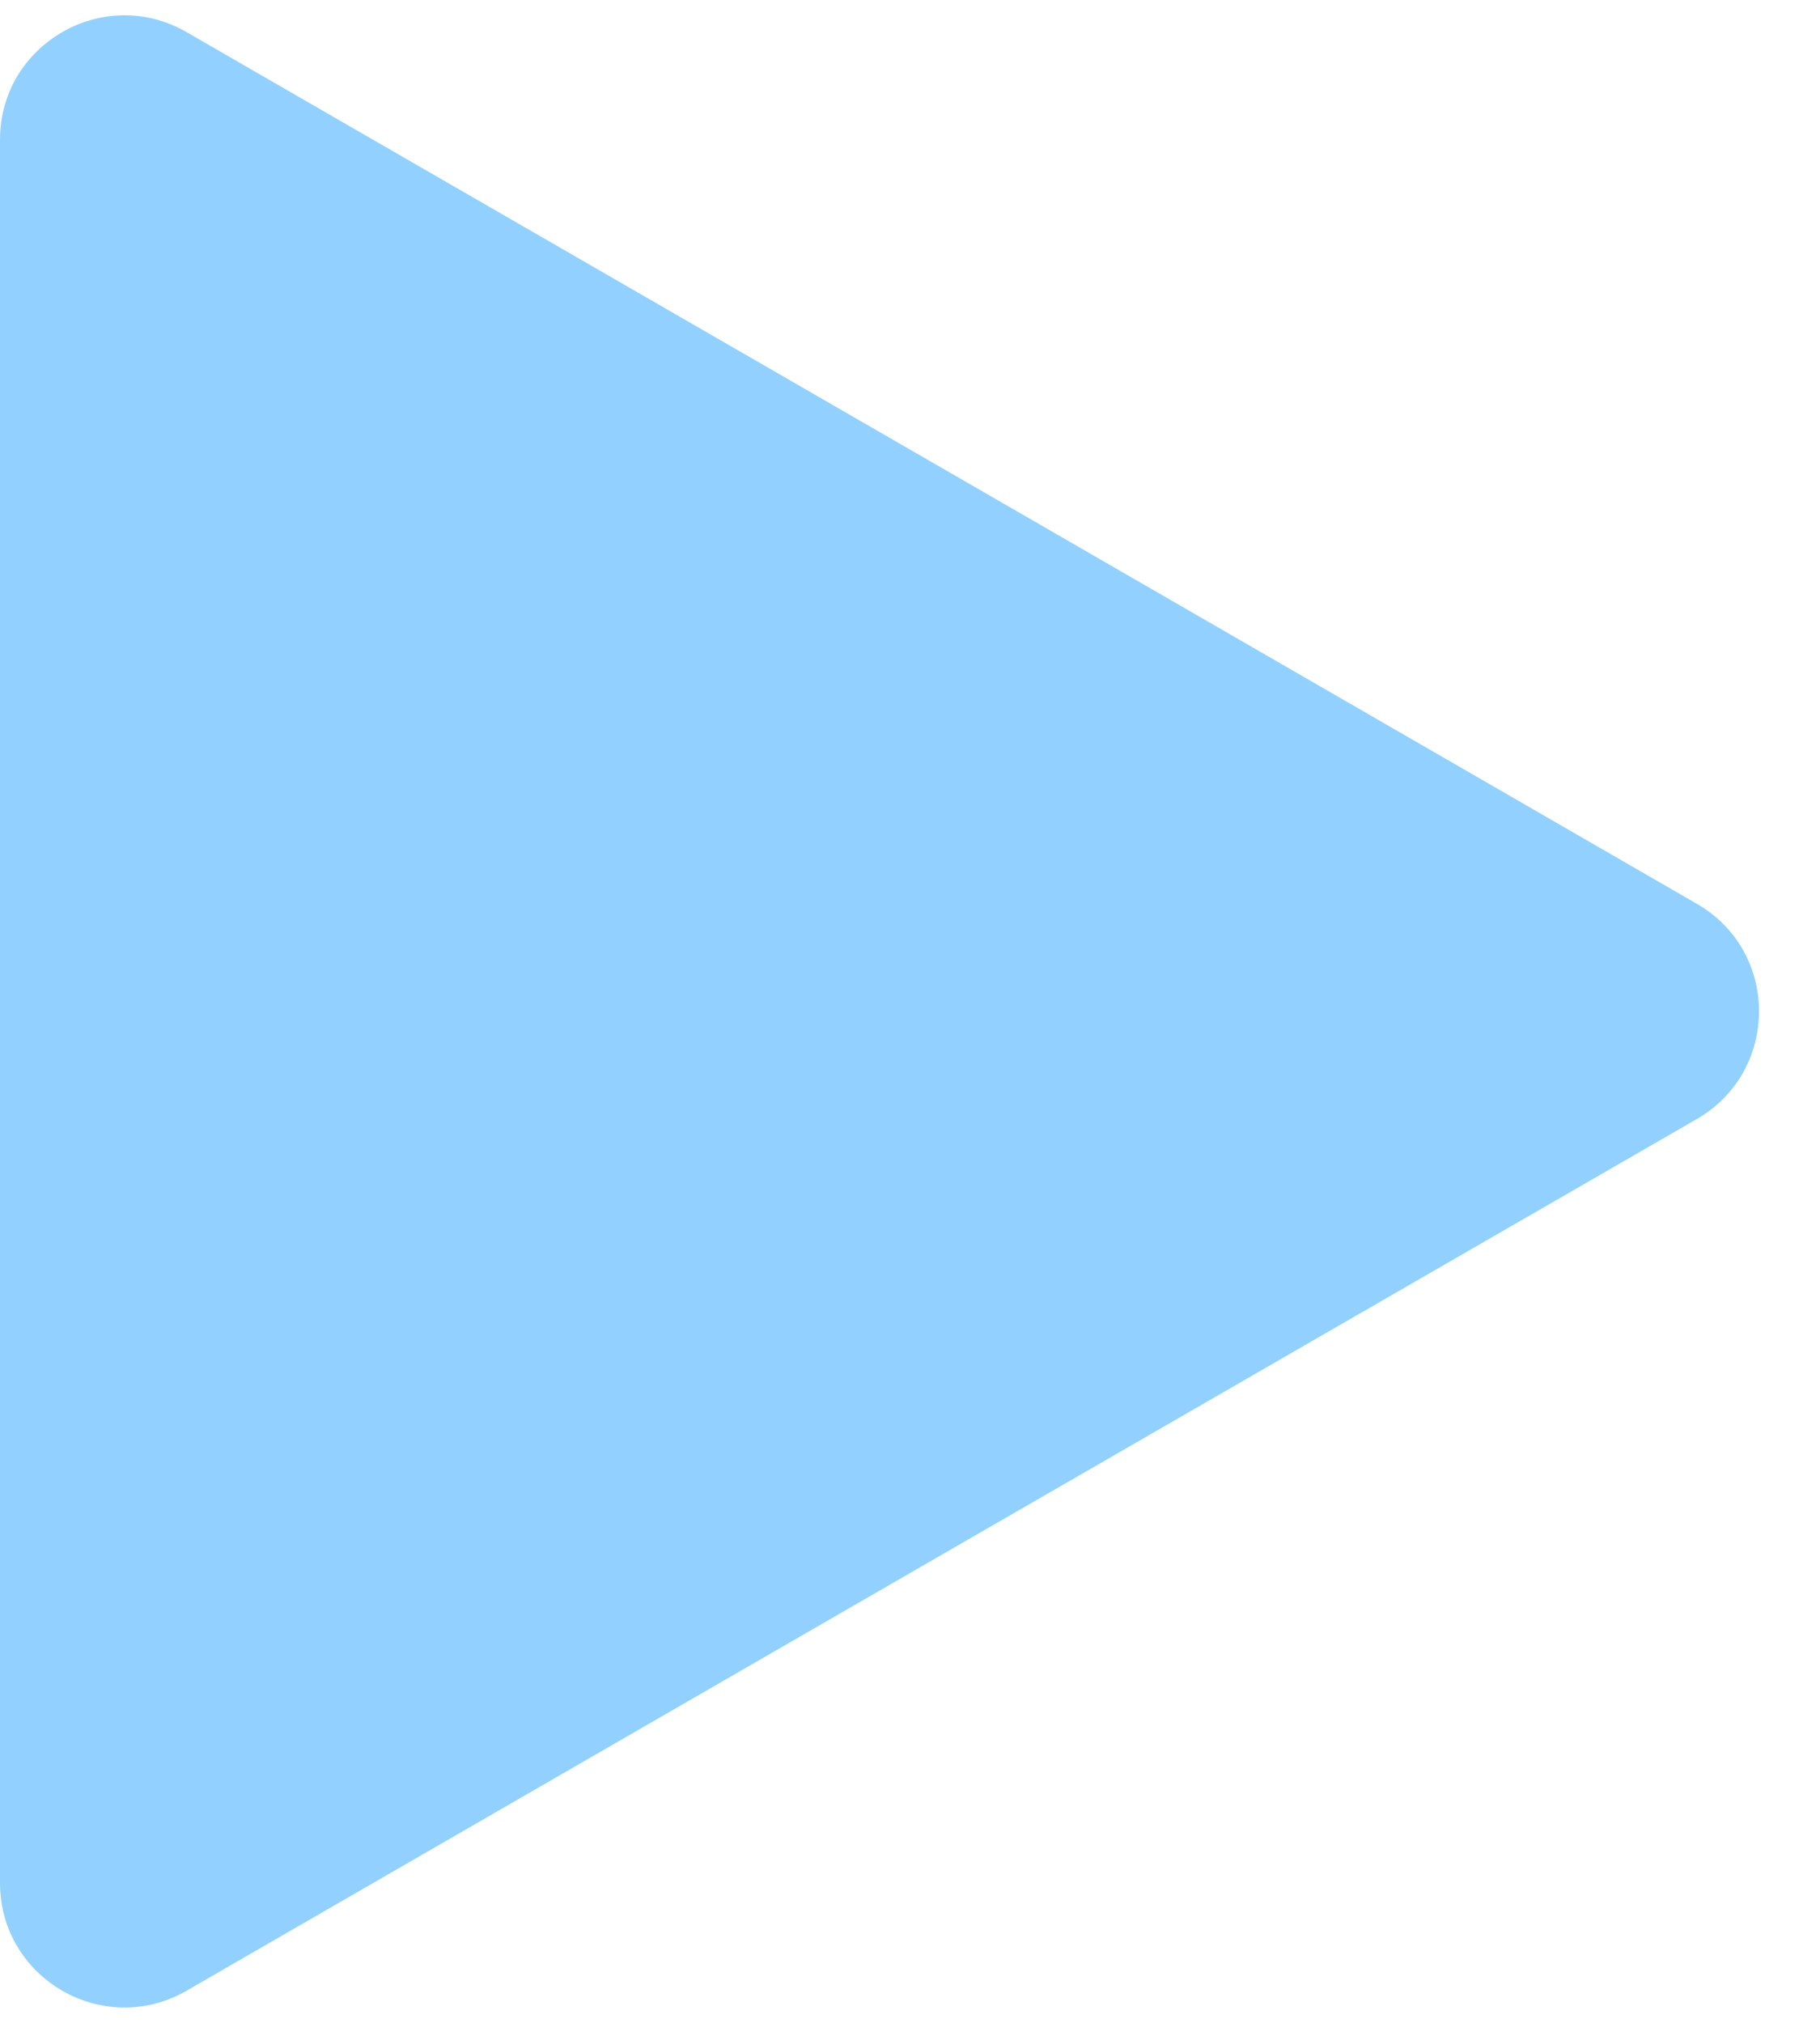 <?xml version="1.0" encoding="UTF-8"?> <svg xmlns="http://www.w3.org/2000/svg" width="9" height="10" viewBox="0 0 9 10" fill="none"><path fill-rule="evenodd" clip-rule="evenodd" d="M-2.15262e-07 5L-4.03591e-07 0.691C-4.24283e-07 0.218 0.513 -0.078 0.923 0.159L4.657 2.313L8.391 4.468C8.801 4.704 8.801 5.295 8.391 5.532L4.657 7.686L0.923 9.841C0.513 10.078 -6.24018e-09 9.782 -2.69319e-08 9.308L-2.15262e-07 5Z" fill="#92D1FF"></path></svg> 